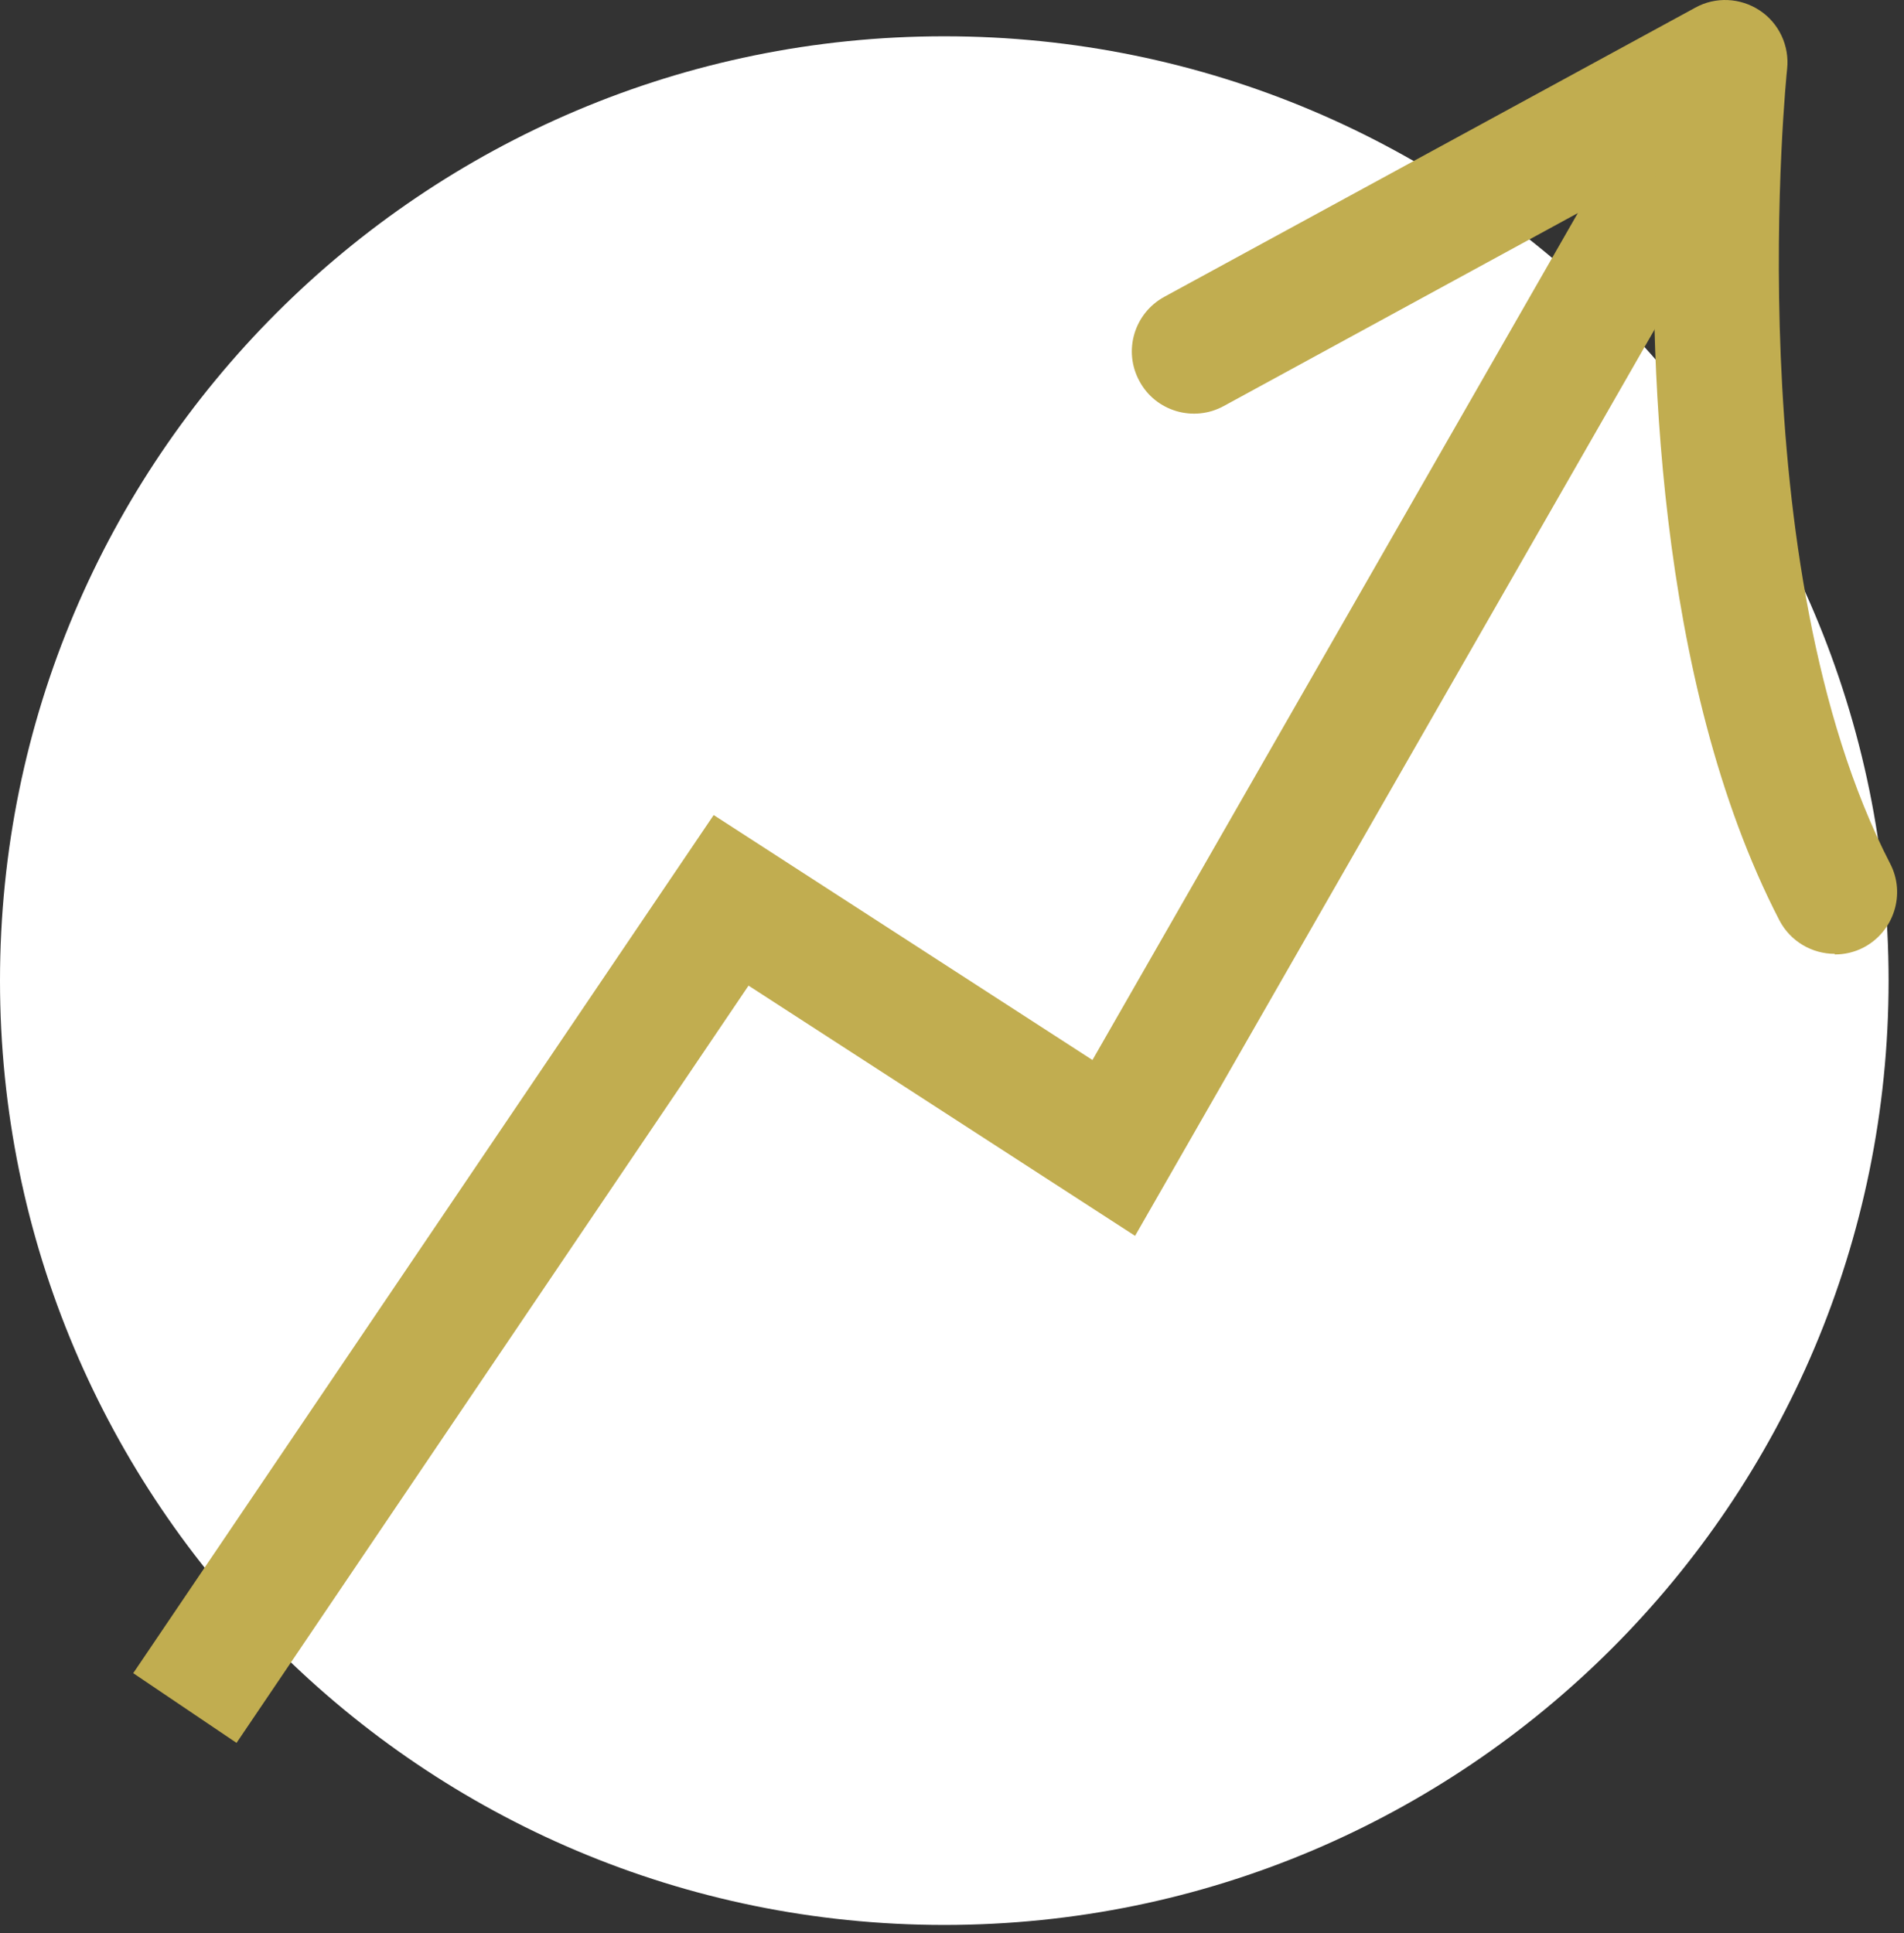 <svg xmlns="http://www.w3.org/2000/svg" width="65" height="66" viewBox="0 0 65 66" fill="none"><rect x="0" y="0" width="65" height="66" fill="#333333" stroke="none"/><path d="M32.237 65.713C50.041 65.713 64.474 51.28 64.474 33.476C64.474 15.672 50.041 1.239 32.237 1.239C14.433 1.239 0 15.672 0 33.476C0 51.28 14.433 65.713 32.237 65.713Z" fill="white"></path><path d="M8.075 59.498L4.548 57.118L24.364 27.824L37.295 36.186L55.782 3.928L59.469 6.042L38.75 42.189L25.554 33.647L8.075 59.498Z" fill="#C1AD50"></path><path d="M62.636 32.562C61.871 32.562 61.127 32.148 60.744 31.414C56.505 23.212 56.282 11.779 56.516 5.829L41.778 13.861C40.748 14.425 39.451 14.042 38.899 13.011C38.336 11.981 38.718 10.695 39.749 10.132L57.876 0.261C58.566 -0.121 59.416 -0.079 60.075 0.357C60.734 0.792 61.095 1.568 61.01 2.354C60.989 2.524 59.278 19.302 64.527 29.481C65.069 30.522 64.654 31.808 63.613 32.349C63.305 32.509 62.965 32.583 62.636 32.583V32.562Z" fill="#C1AD50"></path></svg>